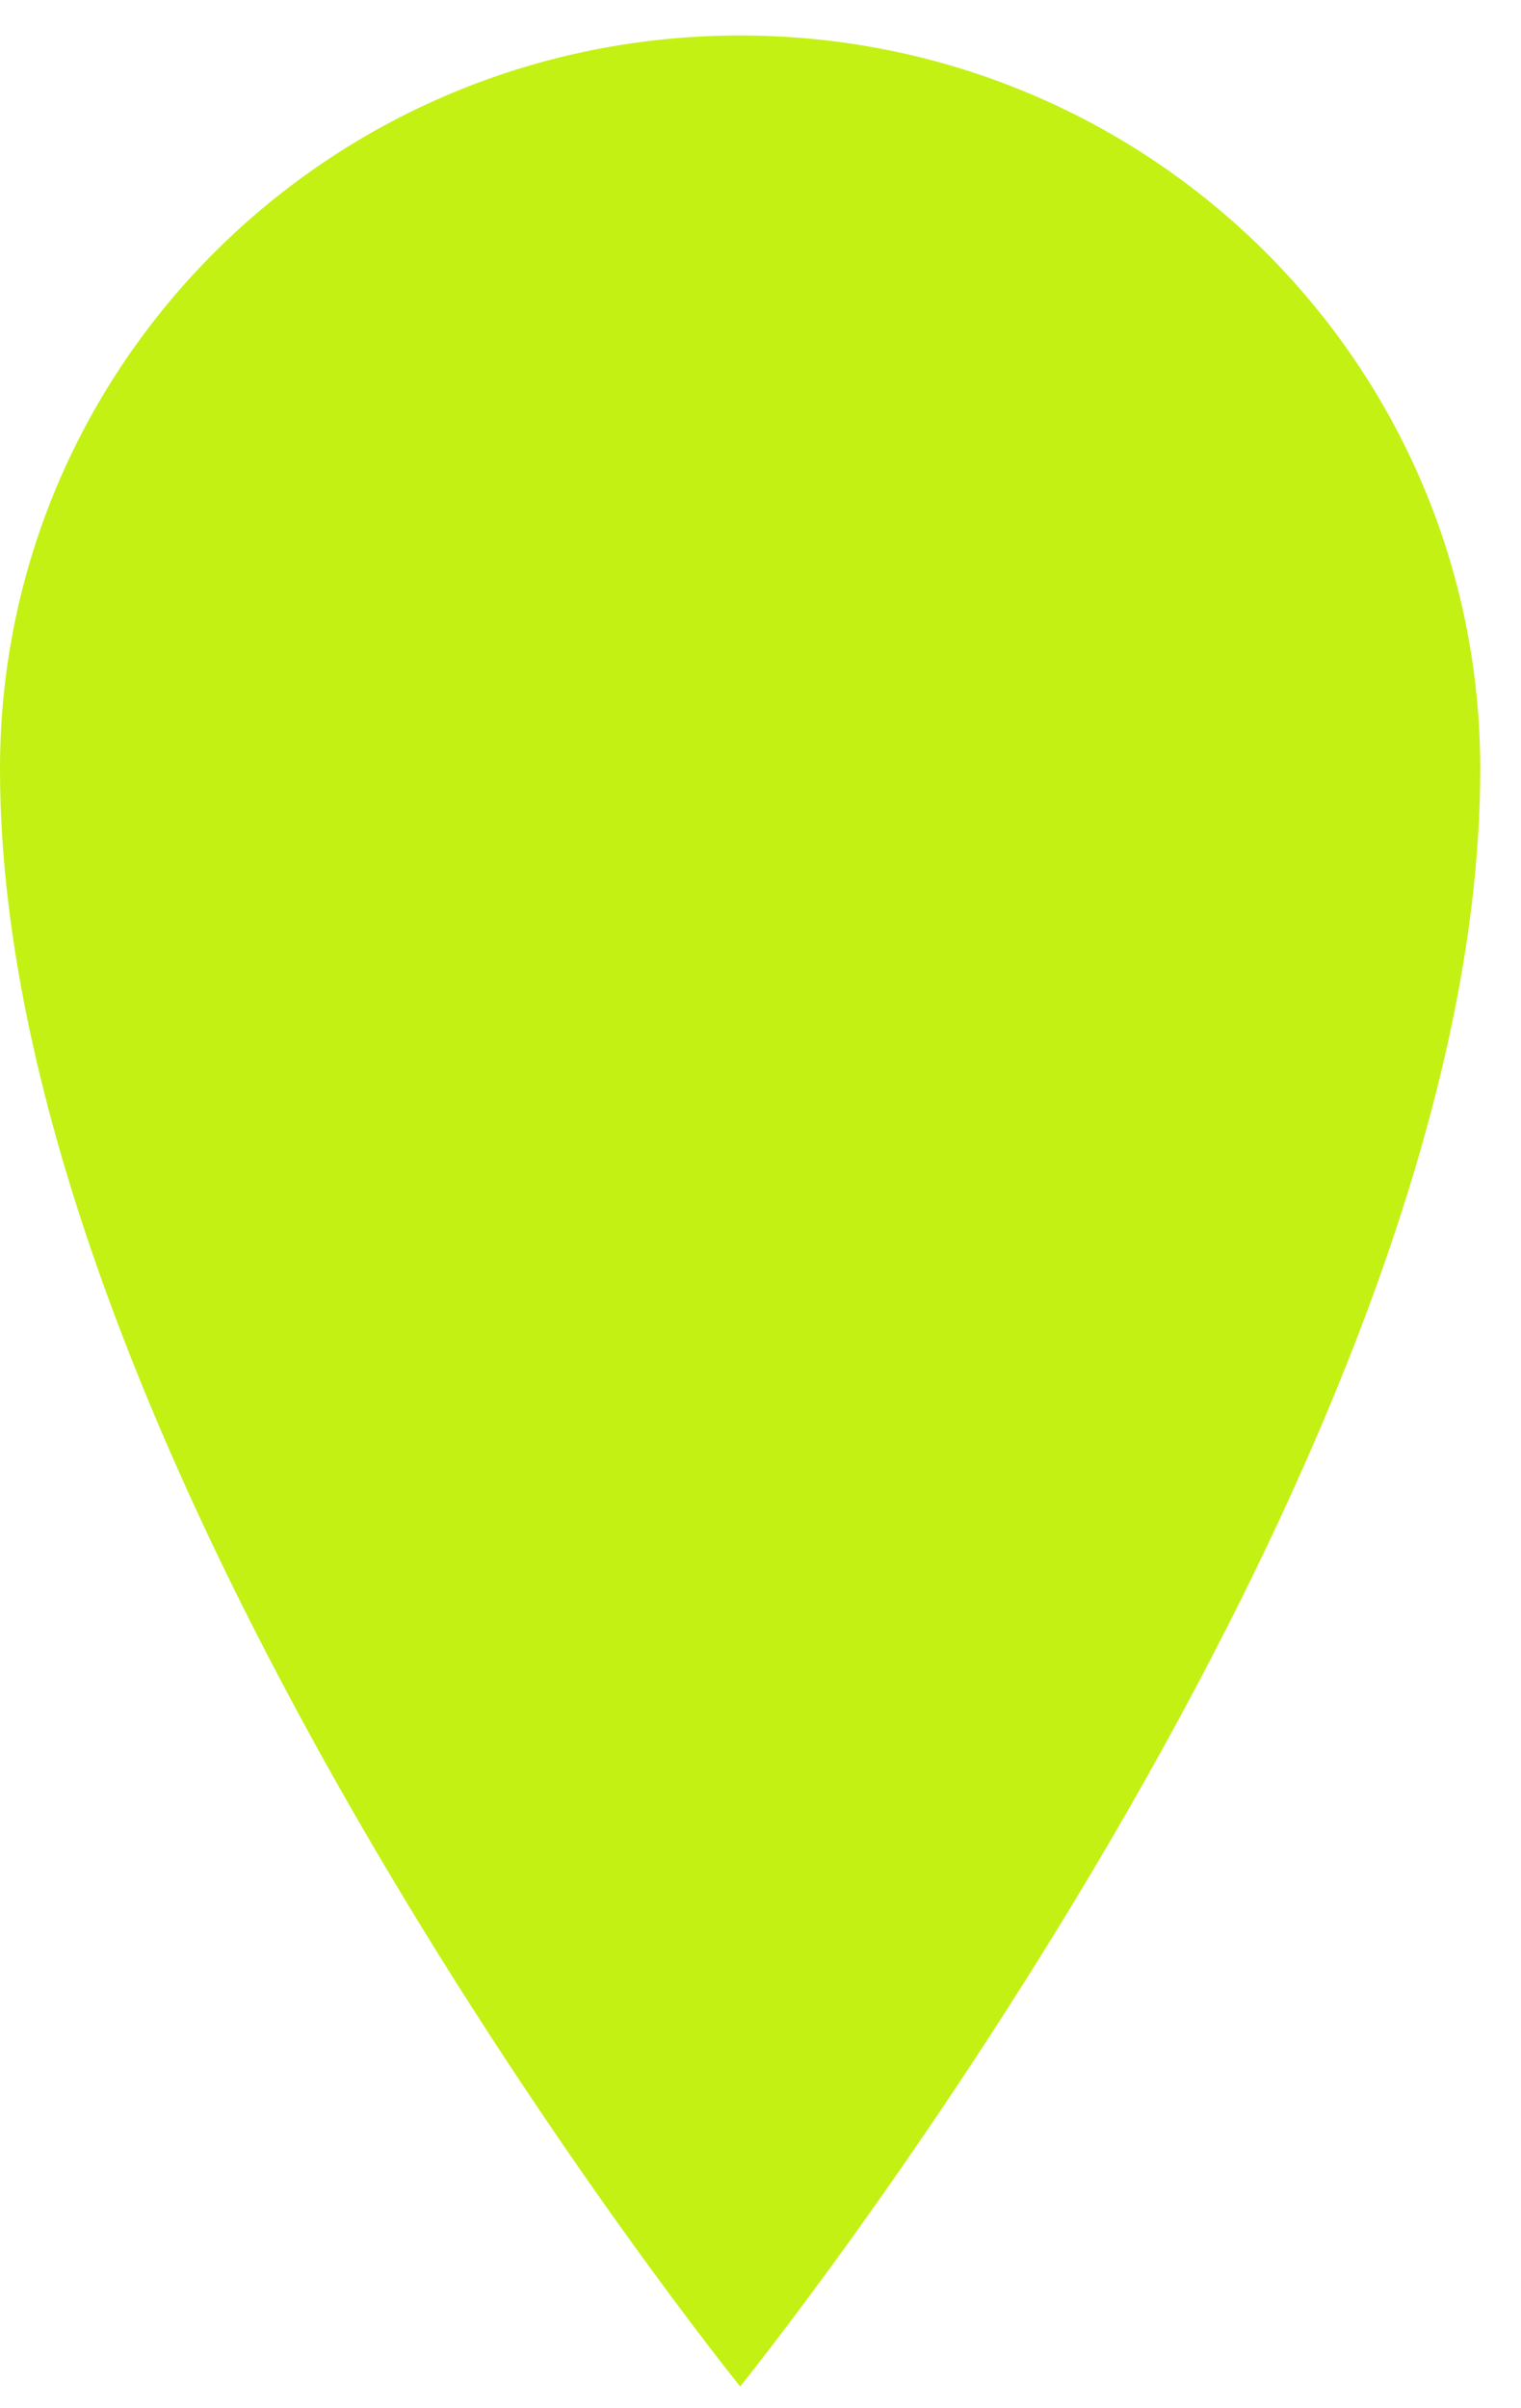 <?xml version="1.0" encoding="UTF-8"?> <svg xmlns="http://www.w3.org/2000/svg" width="24" height="38" viewBox="0 0 24 38" fill="none"> <path d="M11.679 0.56C5.227 0.56 0 5.731 0 12.136C0 23.212 11.679 37.657 11.679 37.657C11.679 37.657 23.357 23.21 23.357 12.136C23.357 5.733 18.13 0.56 11.679 0.56Z" fill="#C3F114"></path> </svg> 